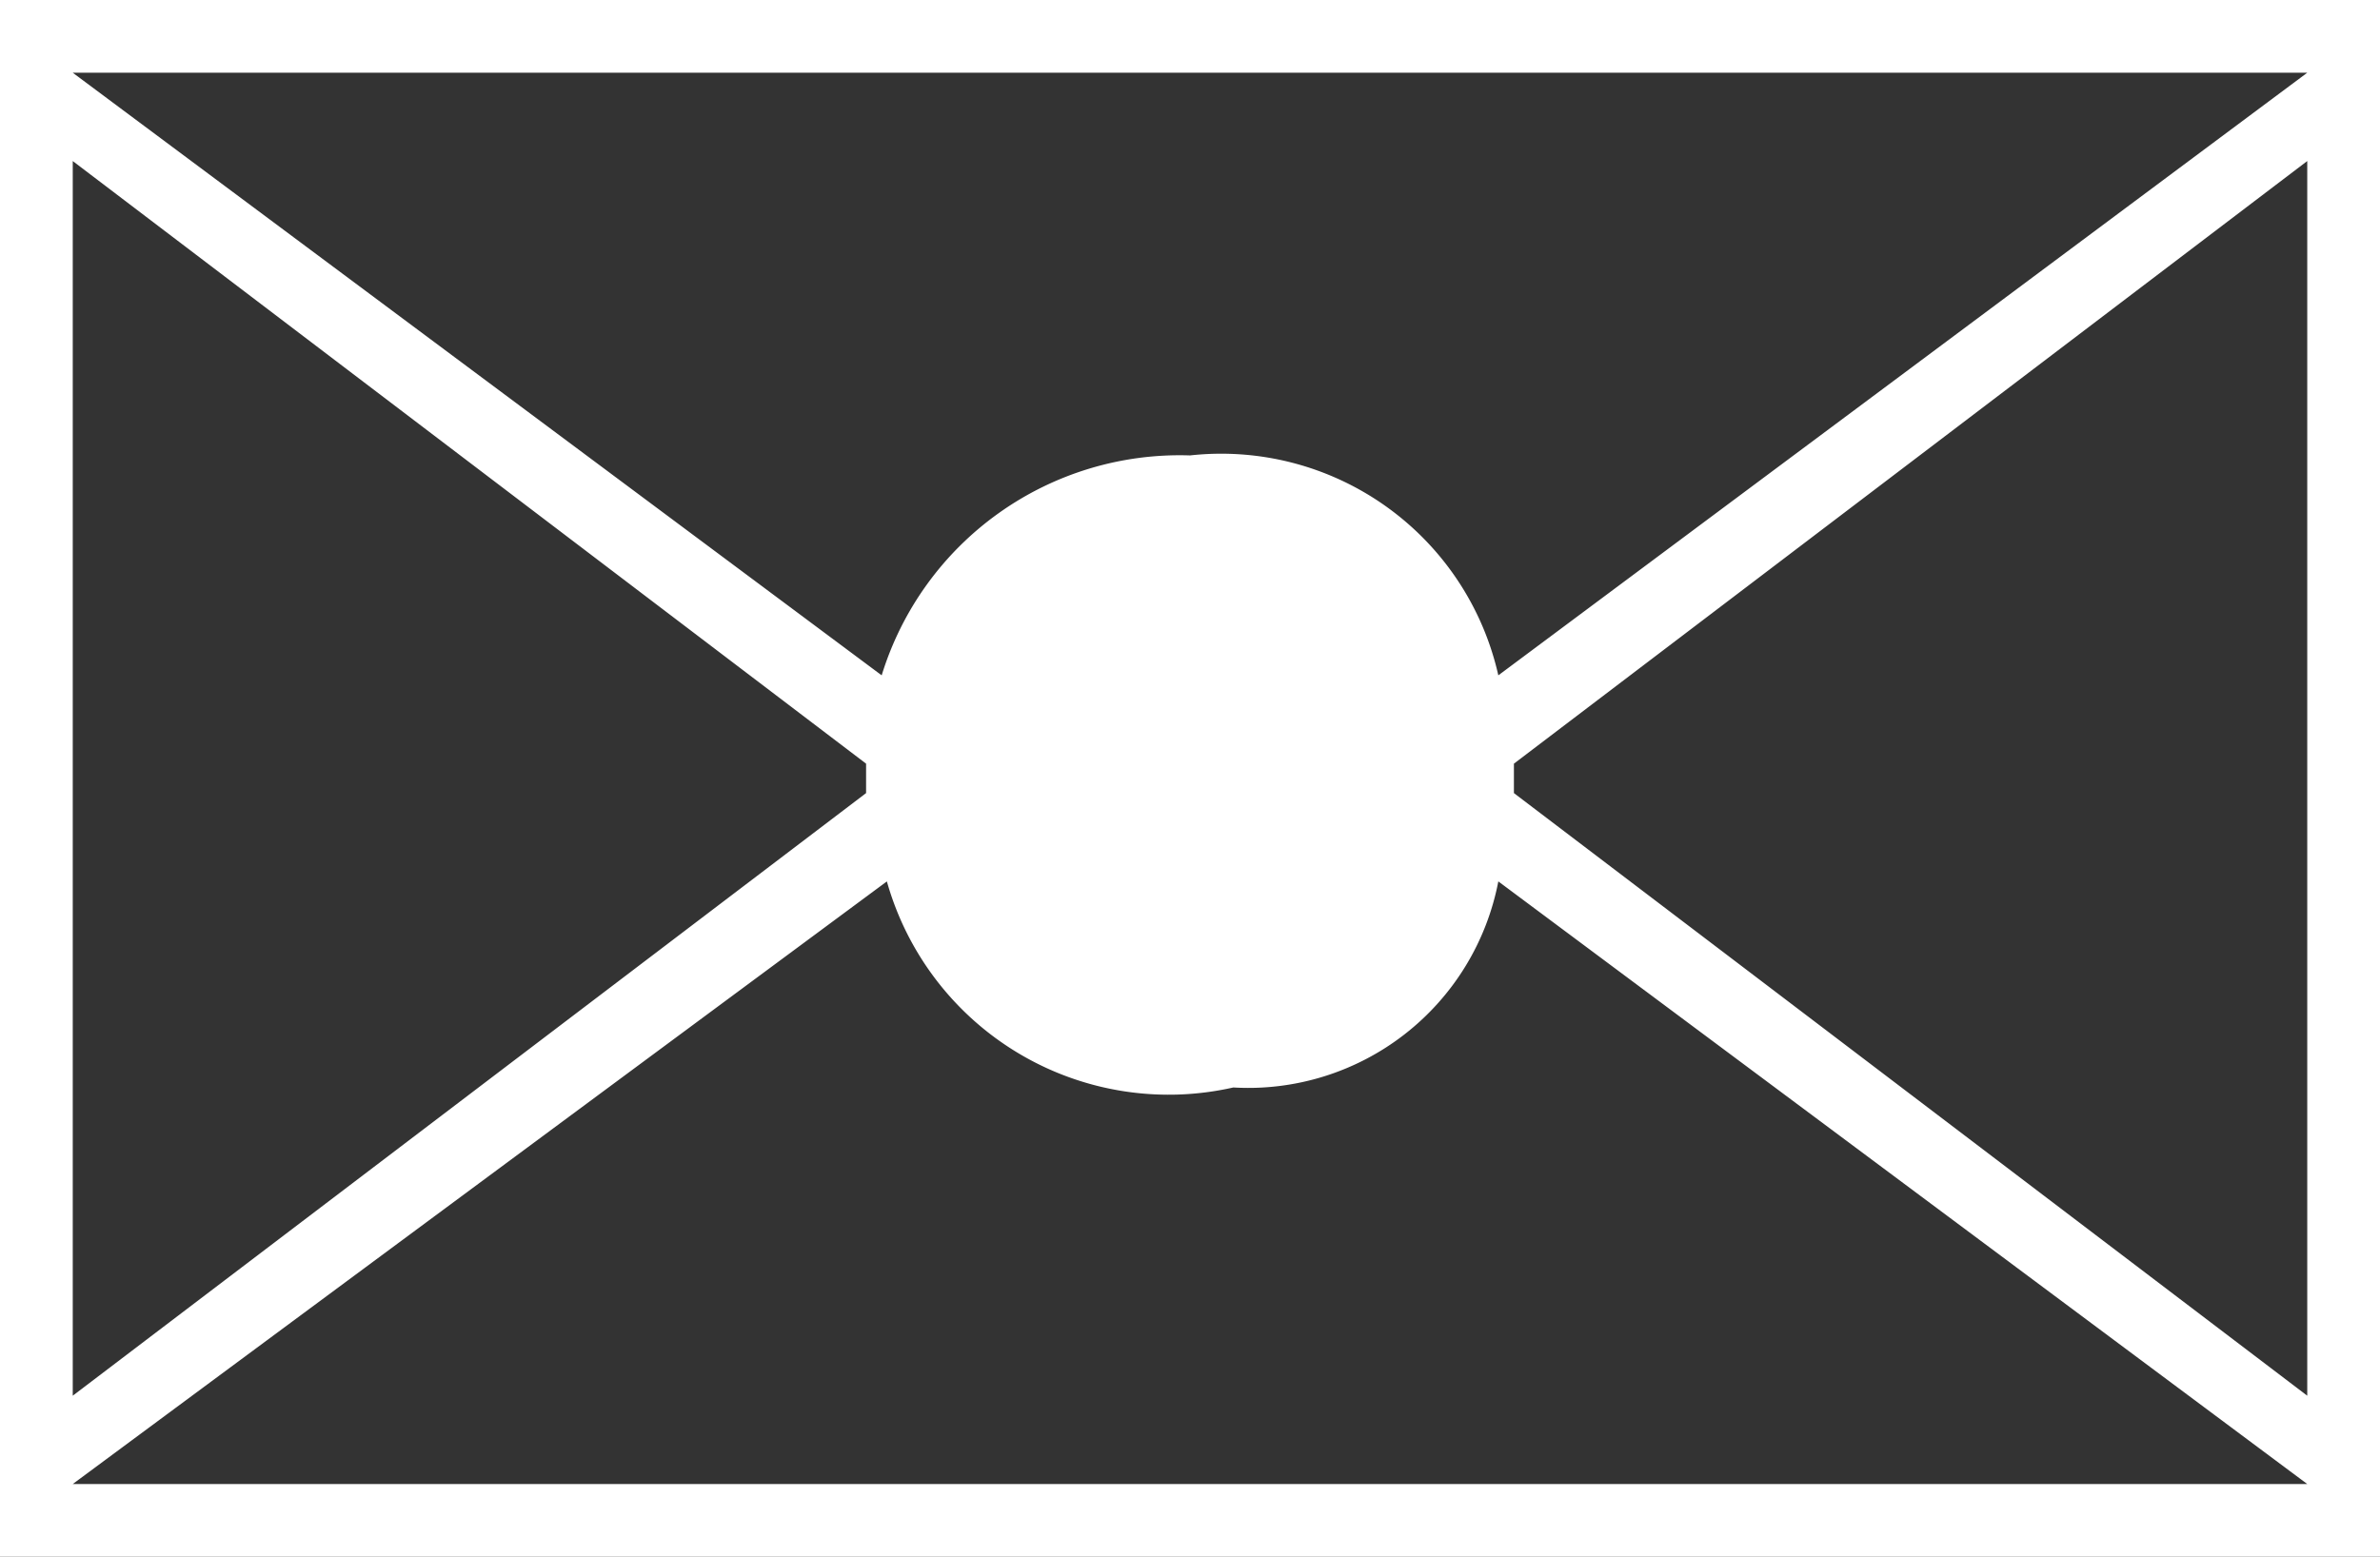 <svg xmlns="http://www.w3.org/2000/svg" viewBox="0 0 13.74 8.99"><rect x="0" y="0" width="13.74" height="8.99" fill="#333333" stroke="none"/><defs><style>.cls-1{fill:#fff;}</style></defs><g id="レイヤー_2" data-name="レイヤー 2"><g id="レイヤー_1-2" data-name="レイヤー 1"><path class="cls-1" d="M13.74,0V9H0V0ZM8.65,3.9,13.32.42H.42L5.09,3.9A1.8,1.8,0,0,1,6.87,2.63,1.64,1.64,0,0,1,8.65,3.9ZM.42.93V8.06L5,4.58V4.41Zm0,7.64h12.9L8.65,5.09A1.47,1.47,0,0,1,7.12,6.28a1.69,1.69,0,0,1-2-1.19Zm12.9-.51V.93L8.74,4.41v.17Z"/></g></g></svg>